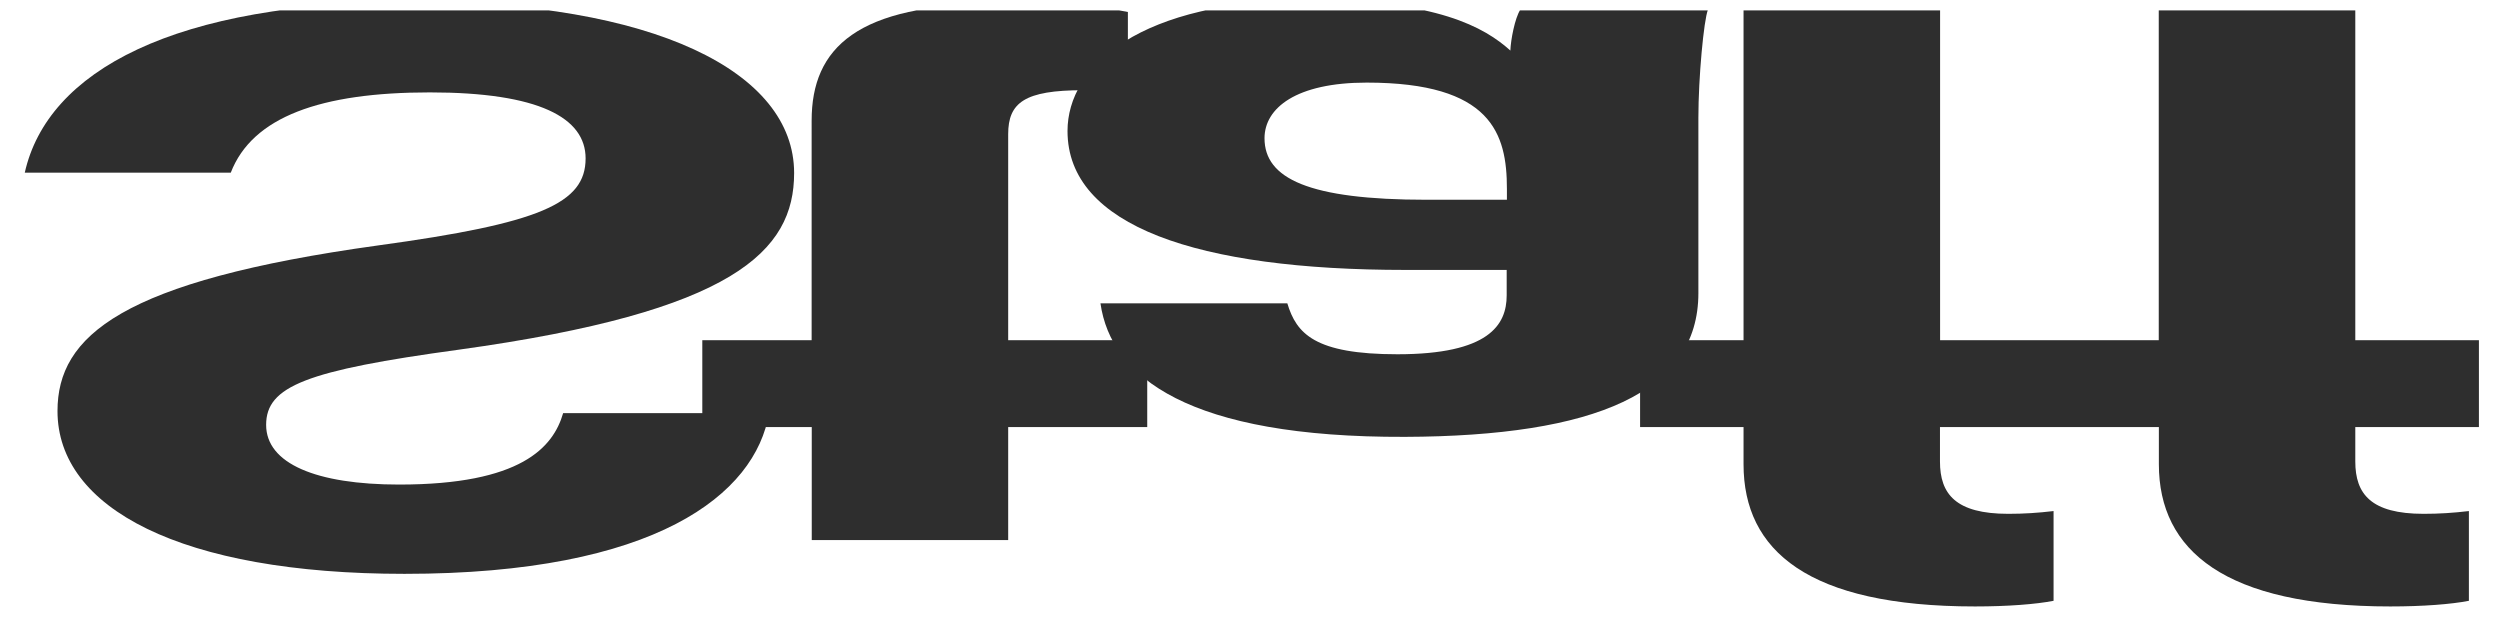 <?xml version="1.0" encoding="UTF-8"?><svg id="_レイヤー_2" xmlns="http://www.w3.org/2000/svg" xmlns:xlink="http://www.w3.org/1999/xlink" viewBox="0 0 217 55.9"><defs><style>.cls-1{fill:#2e2e2e;}.cls-1,.cls-2{stroke-width:0px;}.cls-2{fill:none;}.cls-3{clip-path:url(#clippath);}</style><clipPath id="clippath"><rect class="cls-2" x="81" y="-80.1" width="55" height="217" transform="translate(80.1 136.9) rotate(-90)"/></clipPath></defs><g id="_レイヤー_1-2"><g class="cls-3"><path class="cls-1" d="m2.15,14.99C4.12,6.19,15.08.16,35.91.16s33.02,6.05,33.02,14.86c0,6.8-5.23,12.03-29.09,15.33-13.26,1.81-16.74,3.17-16.74,6.53s4.35,5.18,11.55,5.18c10.58,0,13.37-3.23,14.23-6.2h17.87c-1.18,7.06-9.85,13.95-31.64,13.95-19.42,0-30.12-5.71-30.12-14.13,0-6.52,5.52-11.29,27.85-14.38,14.03-1.92,17.99-3.63,17.99-7.55,0-3.53-4.05-5.73-13.52-5.73s-15.41,2.12-17.28,6.97H2.15Z"/><path class="cls-1" d="m60.95,29.53h9.5V10.47c0-6.34,3.97-10.12,15.99-10.12,3.44,0,8.08.02,11.46.69v6.9c-1.28-.1-2.94-.11-3.88-.11-5.08,0-6.51,1.07-6.51,3.82v17.88h12.07v7.54h-12.07v9.81h-17.05v-9.81h-9.5v-7.54Z"/><path class="cls-1" d="m147.42,25.44c0,8.63-8.98,12.42-25.48,12.48-18.73.06-25.5-5.15-26.42-11.59h16.22c.79,2.62,2.36,4.42,9.56,4.42,7.91,0,9.48-2.53,9.48-5.11v-2.21h-8.79c-18.06,0-29.33-3.81-29.33-12.06,0-5.62,6.26-11.36,21.12-11.36,10.9,0,15.08,2.35,17.32,4.38.03-.91.39-2.82.86-3.54h16.29c-.36.87-.83,5.91-.83,9.36v15.24Zm-16.62-9.05c0-4.79-1.33-9.22-12.17-9.22-6.13,0-8.87,2.21-8.87,4.83,0,3.49,3.81,5.34,14.09,5.34h6.95v-.95Z"/><path class="cls-1" d="m187.38,29.53V.84h17.06v28.69h10.73v7.54h-10.73v2.99c0,2.82,1.36,4.54,5.93,4.54,1.35,0,2.58-.08,3.93-.24v7.79c-1.53.3-3.99.49-6.82.49-14.35,0-20.09-4.84-20.09-12.34v-3.23h-19v2.99c0,2.82,1.36,4.54,5.93,4.54,1.35,0,2.58-.08,3.93-.24v7.79c-1.53.3-3.99.49-6.82.49-14.48,0-20.09-4.84-20.09-12.34v-3.23h-8.98v-7.54h8.98V.84h17.06v28.69h19Z"/></g></g></svg>